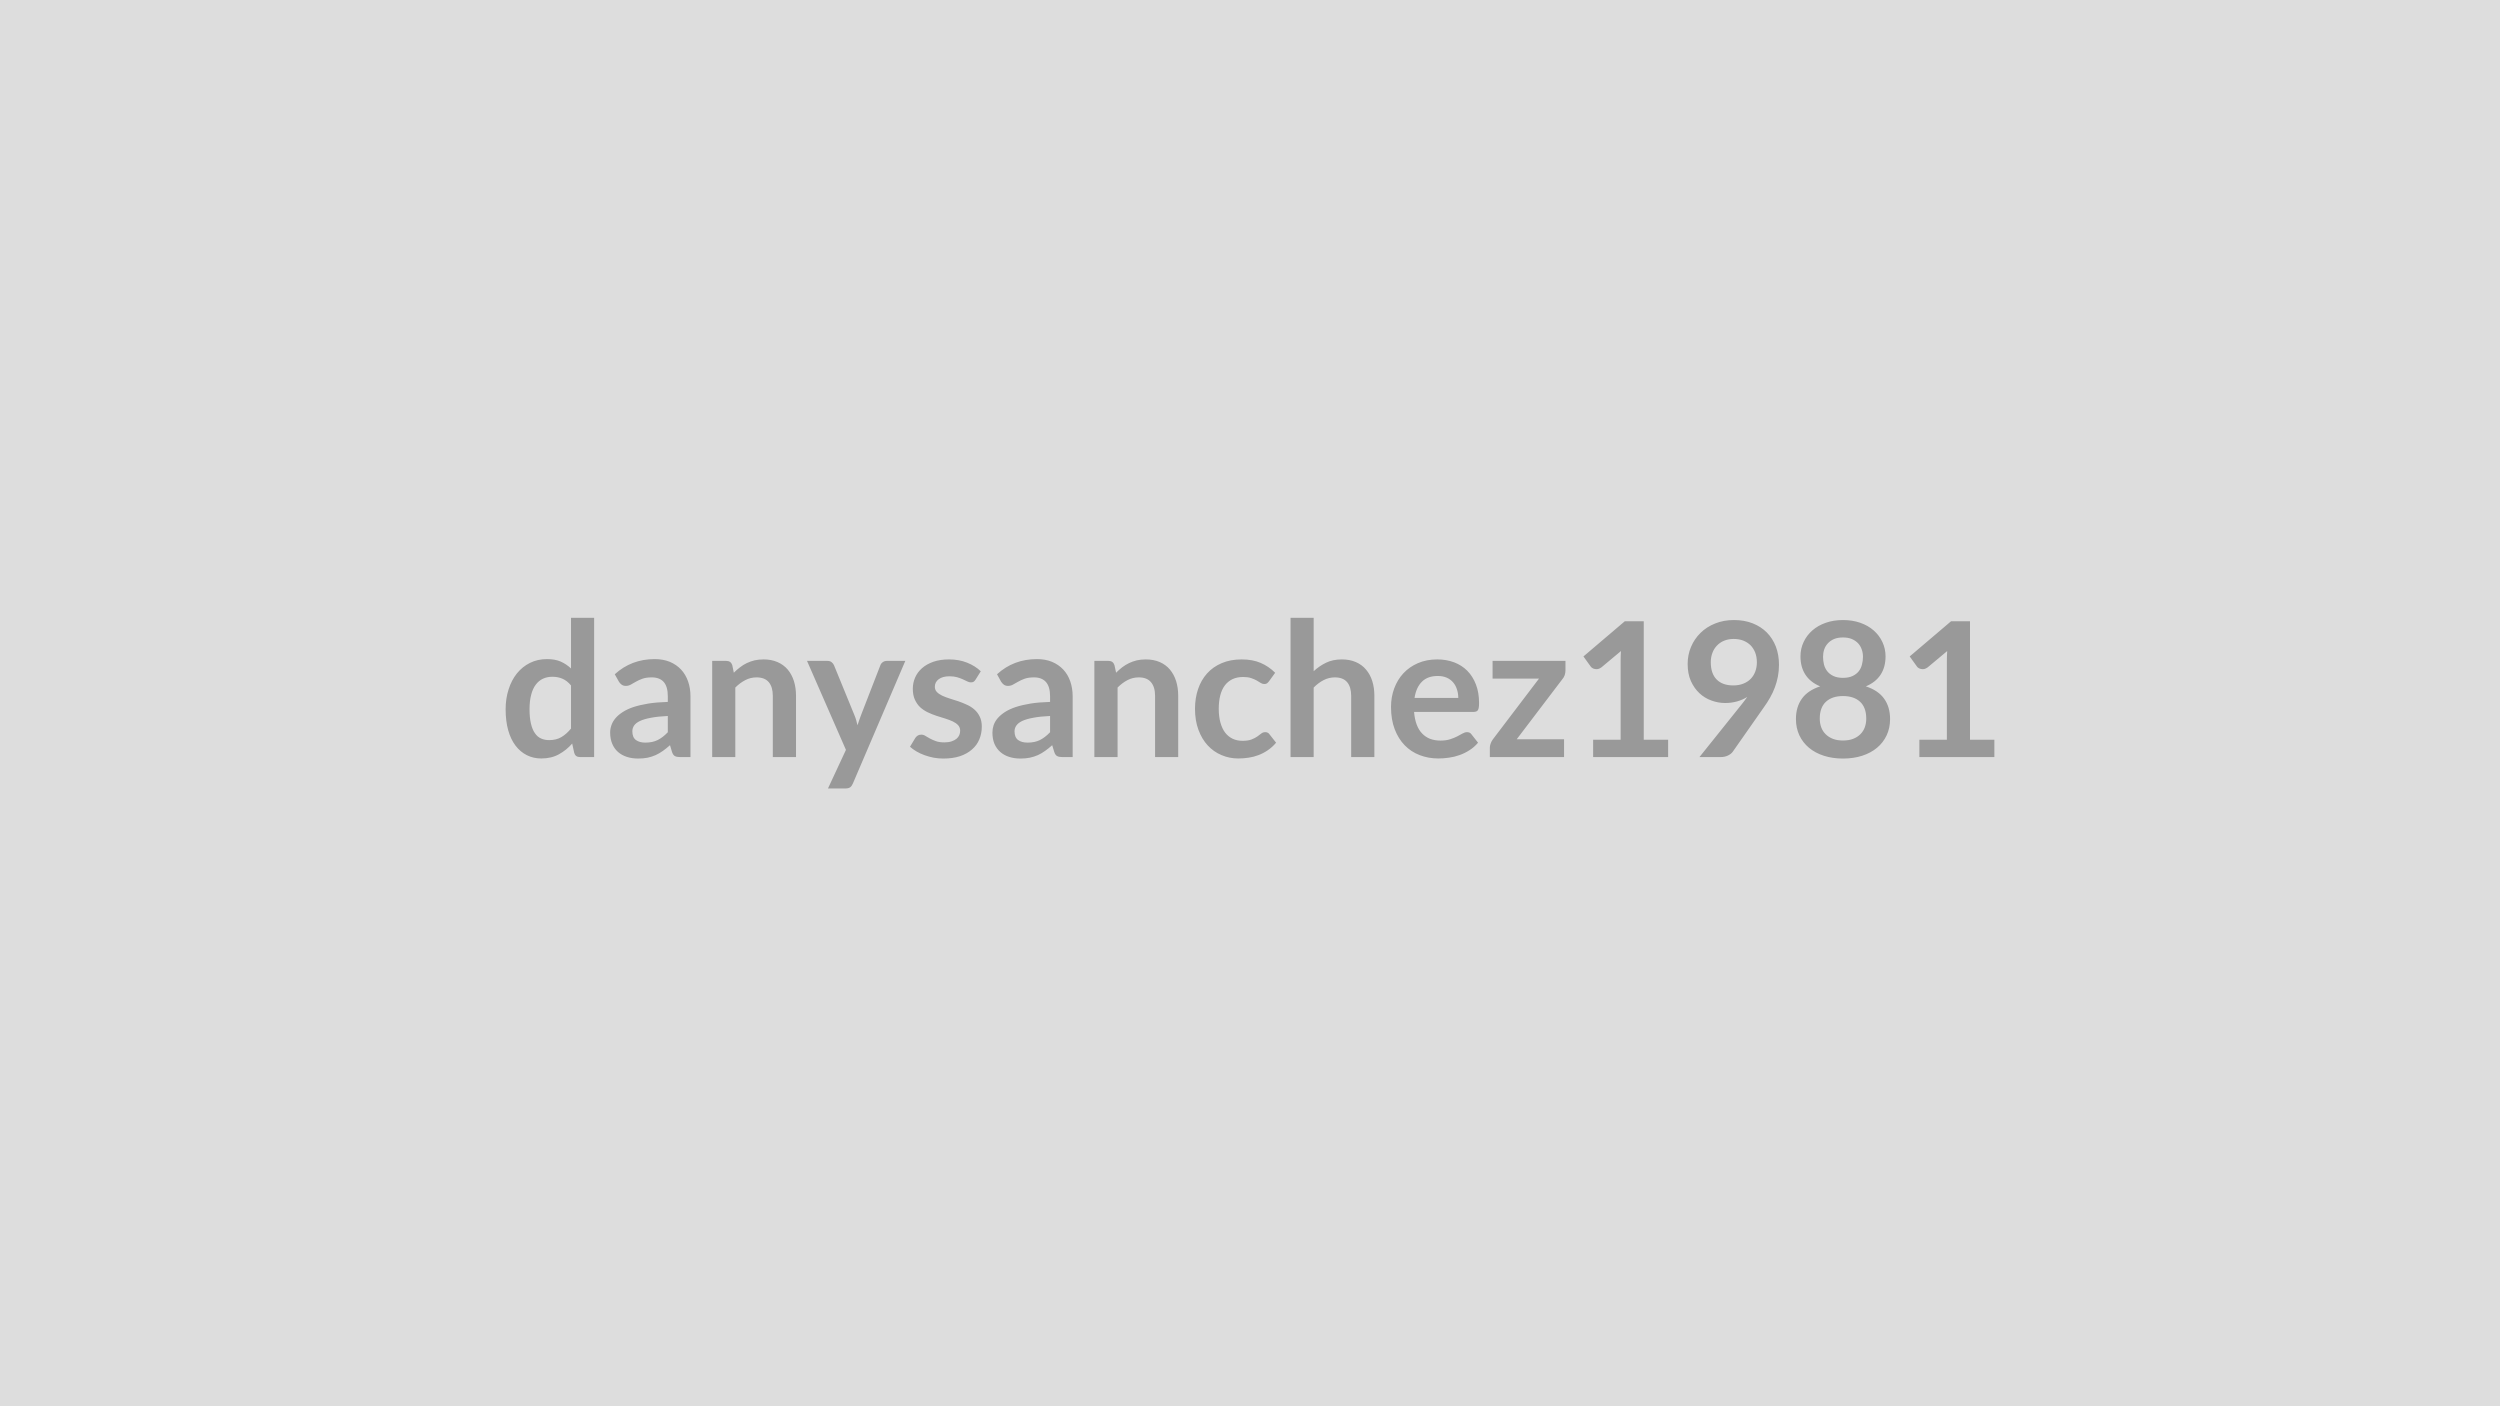 <svg xmlns="http://www.w3.org/2000/svg" width="320" height="180" viewBox="0 0 320 180"><rect width="100%" height="100%" fill="#DDDDDD"/><path fill="#999999" d="M73.09 93.255v-5.52q-.51-.61-1.1-.86t-1.28-.25q-.67 0-1.21.25t-.92.76q-.39.51-.59 1.3-.21.78-.21 1.85 0 1.08.18 1.83.17.75.5 1.22.32.48.79.69t1.04.21q.93 0 1.57-.39.65-.38 1.23-1.09m0-14.18h2.96v17.83h-1.81q-.59 0-.74-.54l-.26-1.19q-.74.85-1.71 1.38-.96.53-2.25.53-1 0-1.84-.42t-1.45-1.22-.94-1.97q-.33-1.18-.33-2.69 0-1.37.38-2.54.37-1.18 1.06-2.04.7-.87 1.67-1.35.97-.49 2.19-.49 1.03 0 1.76.32.73.33 1.31.88zm12.39 14.65v-2.08q-1.28.06-2.16.23-.87.16-1.4.41t-.76.59q-.22.33-.22.73 0 .78.46 1.12.46.33 1.2.33.92 0 1.58-.33.67-.33 1.3-1m-6.26-6.47-.53-.95q2.13-1.94 5.11-1.94 1.08 0 1.94.35.85.36 1.44.99.58.63.89 1.5.31.88.31 1.92v7.78h-1.35q-.42 0-.65-.13-.22-.12-.36-.51l-.26-.88q-.47.42-.91.73-.45.32-.93.54-.48.21-1.02.33-.55.11-1.21.11-.78 0-1.44-.21t-1.14-.63-.74-1.04q-.27-.63-.27-1.45 0-.47.16-.93.16-.47.51-.89t.92-.79q.56-.37 1.38-.65.83-.27 1.92-.45 1.09-.17 2.49-.21v-.72q0-1.23-.52-1.83-.53-.59-1.53-.59-.72 0-1.19.17-.48.17-.84.38t-.65.37q-.29.17-.65.17-.32 0-.53-.16-.22-.16-.35-.38m14.51-2.12.2.97q.37-.37.79-.69.41-.32.87-.54.47-.22.99-.35.53-.12 1.16-.12 1 0 1.78.34t1.31.96q.52.62.79 1.47.27.86.27 1.89v7.84h-2.97v-7.84q0-1.12-.51-1.74-.52-.62-1.57-.62-.77 0-1.44.35-.68.35-1.28.95v8.9h-2.96v-12.31h1.81q.58 0 .76.54m19.77-.54h2.38l-6.71 15.69q-.13.32-.34.48t-.64.16h-2.21l2.3-4.94-4.98-11.39h2.61q.35 0 .54.17.2.16.3.38l2.61 6.38q.14.33.23.65.09.33.17.66l.22-.66q.1-.33.24-.66l2.47-6.37q.09-.24.32-.4.22-.15.49-.15m12.04 1.33-.67 1.07q-.12.19-.25.27-.14.08-.34.08-.22 0-.46-.12-.25-.12-.57-.27-.33-.15-.74-.27t-.98-.12q-.87 0-1.37.37t-.5.97q0 .4.26.67t.68.47q.43.2.97.37.54.16 1.1.35.55.19 1.09.44.54.24.97.62t.68.91q.26.53.26 1.27 0 .89-.32 1.64-.31.75-.94 1.29-.62.55-1.54.86-.92.3-2.12.3-.63 0-1.24-.11-.61-.12-1.16-.32-.56-.2-1.04-.48-.47-.28-.83-.6l.68-1.13q.14-.2.32-.31t.45-.11q.28 0 .52.16.25.15.57.33.33.18.77.34.43.16 1.11.16.52 0 .9-.13t.63-.33q.24-.2.36-.47.11-.27.11-.56 0-.43-.26-.71t-.68-.48q-.43-.2-.97-.37-.55-.16-1.12-.35t-1.12-.45q-.54-.26-.97-.65-.42-.4-.68-.98-.26-.57-.26-1.39 0-.75.3-1.44.3-.68.88-1.19t1.45-.82q.87-.3 2.01-.3 1.28 0 2.32.42t1.74 1.1m8.87 7.8v-2.08q-1.29.06-2.16.23-.88.16-1.41.41-.52.25-.75.59-.23.33-.23.73 0 .78.46 1.12.46.33 1.21.33.91 0 1.58-.33.66-.33 1.3-1m-6.27-6.47-.52-.95q2.12-1.94 5.11-1.94 1.08 0 1.93.35.85.36 1.44.99t.89 1.5q.31.88.31 1.92v7.78h-1.34q-.42 0-.65-.13-.23-.12-.36-.51l-.27-.88q-.46.42-.91.73-.44.32-.92.54-.48.21-1.03.33-.54.11-1.2.11-.78 0-1.44-.21t-1.14-.63-.75-1.04q-.26-.63-.26-1.45 0-.47.15-.93.16-.47.51-.89.36-.42.92-.79.57-.37 1.39-.65.82-.27 1.91-.45 1.09-.17 2.5-.21v-.72q0-1.23-.53-1.83-.53-.59-1.52-.59-.72 0-1.2.17-.47.17-.83.38t-.66.37q-.29.17-.65.17-.31 0-.53-.16-.21-.16-.35-.38m14.51-2.12.21.97q.37-.37.78-.69.42-.32.88-.54t.99-.35q.53-.12 1.15-.12 1.01 0 1.79.34t1.3.96.79 1.47q.27.86.27 1.89v7.84h-2.96v-7.84q0-1.12-.52-1.74-.51-.62-1.57-.62-.77 0-1.44.35t-1.27.95v8.9h-2.97v-12.31h1.82q.57 0 .75.54m20.57.98-.78 1.08q-.13.17-.26.27-.12.09-.36.09-.23 0-.45-.14-.21-.13-.51-.31-.3-.17-.72-.31-.41-.14-1.02-.14-.78 0-1.37.28-.59.29-.98.81-.39.53-.58 1.28t-.19 1.7q0 .98.21 1.75t.6 1.29q.4.52.96.79.57.27 1.27.27.71 0 1.15-.17t.74-.38.52-.39q.22-.17.5-.17.36 0 .54.27l.85 1.08q-.49.58-1.07.97-.57.39-1.19.62-.62.24-1.27.33-.66.1-1.31.1-1.14 0-2.14-.43-1.01-.42-1.77-1.24-.75-.81-1.19-2-.44-1.18-.44-2.69 0-1.36.39-2.51.39-1.16 1.15-2.01.75-.84 1.87-1.32 1.11-.48 2.57-.48 1.38 0 2.41.44 1.04.44 1.87 1.27m4.93-7.04v6.84q.72-.67 1.59-1.09.86-.42 2.02-.42 1.01 0 1.79.34t1.3.96q.53.62.8 1.47.27.86.27 1.89v7.84h-2.97v-7.84q0-1.12-.51-1.74-.52-.62-1.58-.62-.76 0-1.44.35-.67.35-1.27.95v8.9h-2.96v-17.83zm12.91 10.26h5.6q0-.58-.17-1.09-.16-.51-.48-.89-.33-.39-.82-.61-.5-.22-1.16-.22-1.29 0-2.02.73-.74.73-.95 2.08m7.56 1.79H181q.08.94.34 1.63t.7 1.14q.43.45 1.02.68.6.22 1.32.22t1.24-.17.91-.37q.39-.21.68-.37.3-.17.57-.17.38 0 .56.27l.85 1.08q-.49.58-1.11.97-.61.39-1.27.62-.67.24-1.36.33-.69.1-1.34.1-1.28 0-2.39-.43-1.1-.42-1.92-1.26-.81-.83-1.28-2.06t-.47-2.85q0-1.26.41-2.37t1.17-1.93 1.86-1.3 2.48-.48q1.16 0 2.15.37.98.37 1.69 1.08.71.72 1.11 1.76.4 1.03.4 2.37 0 .67-.14.9-.15.24-.56.24m11.76-6.53v1.22q0 .31-.1.61-.11.3-.29.5l-5.85 7.7h6.06v2.28h-9.5v-1.24q0-.2.1-.48.09-.28.28-.54l5.91-7.78h-5.94v-2.27zm10.02 10.09h3.12v2.22h-9.6v-2.22h3.52v-10.12q0-.6.04-1.23l-2.5 2.09q-.22.16-.43.21-.21.04-.39 0-.19-.03-.33-.12-.15-.09-.22-.2l-.93-1.29 5.29-4.5h2.43zm8.58-9.92q0 1.45.75 2.21t2.13.76q.72 0 1.29-.23.56-.22.95-.62.38-.4.58-.94t.2-1.16q0-.71-.22-1.27-.22-.55-.61-.94-.4-.38-.94-.59-.55-.2-1.2-.2-.67 0-1.21.22t-.92.62q-.39.4-.59.94-.21.55-.21 1.2m-1.45 12.14 5.39-6.73q.2-.25.38-.49t.35-.48q-.6.38-1.32.58t-1.51.2q-.9 0-1.76-.32-.87-.31-1.54-.94t-1.09-1.56q-.41-.93-.41-2.18 0-1.16.43-2.18t1.21-1.79 1.88-1.21q1.09-.44 2.41-.44 1.33 0 2.39.42t1.81 1.17q.75.76 1.16 1.81.4 1.06.4 2.32 0 .8-.14 1.52t-.39 1.39-.61 1.3q-.36.64-.81 1.26l-3.97 5.67q-.2.28-.61.48t-.92.2zm18.37-2.12q.74 0 1.29-.21t.93-.59q.38-.37.57-.88.19-.52.19-1.12 0-1.43-.79-2.16t-2.19-.73q-1.39 0-2.18.73t-.79 2.16q0 .6.19 1.12.19.51.57.88.38.38.93.59t1.28.21m0-13.19q-.66 0-1.14.2-.48.21-.79.55-.32.34-.47.78-.15.45-.15.94 0 .52.12 1 .13.49.43.87.3.37.79.6t1.21.23 1.22-.23q.49-.23.79-.6.3-.38.42-.87.13-.48.13-1 0-.49-.16-.94-.15-.44-.46-.78-.32-.34-.8-.55-.48-.2-1.14-.2m2.93 6.26q1.59.52 2.34 1.58.76 1.06.76 2.6 0 1.15-.44 2.09-.44.93-1.23 1.59t-1.9 1.02-2.46.36q-1.34 0-2.45-.36t-1.9-1.02-1.23-1.59q-.44-.94-.44-2.09 0-1.54.76-2.6.75-1.06 2.34-1.58-1.26-.53-1.89-1.5t-.63-2.34q0-.98.4-1.83.4-.86 1.12-1.49t1.72-.98 2.2-.35 2.21.35q1 .35 1.72.98t1.12 1.49q.4.85.4 1.83 0 1.37-.63 2.34t-1.89 1.5m13.33 6.83h3.12v2.22h-9.6v-2.22h3.52v-10.12q0-.6.04-1.23l-2.5 2.09q-.22.16-.43.21-.21.04-.39 0-.19-.03-.33-.12-.15-.09-.22-.2l-.93-1.29 5.29-4.5h2.43z"/></svg>